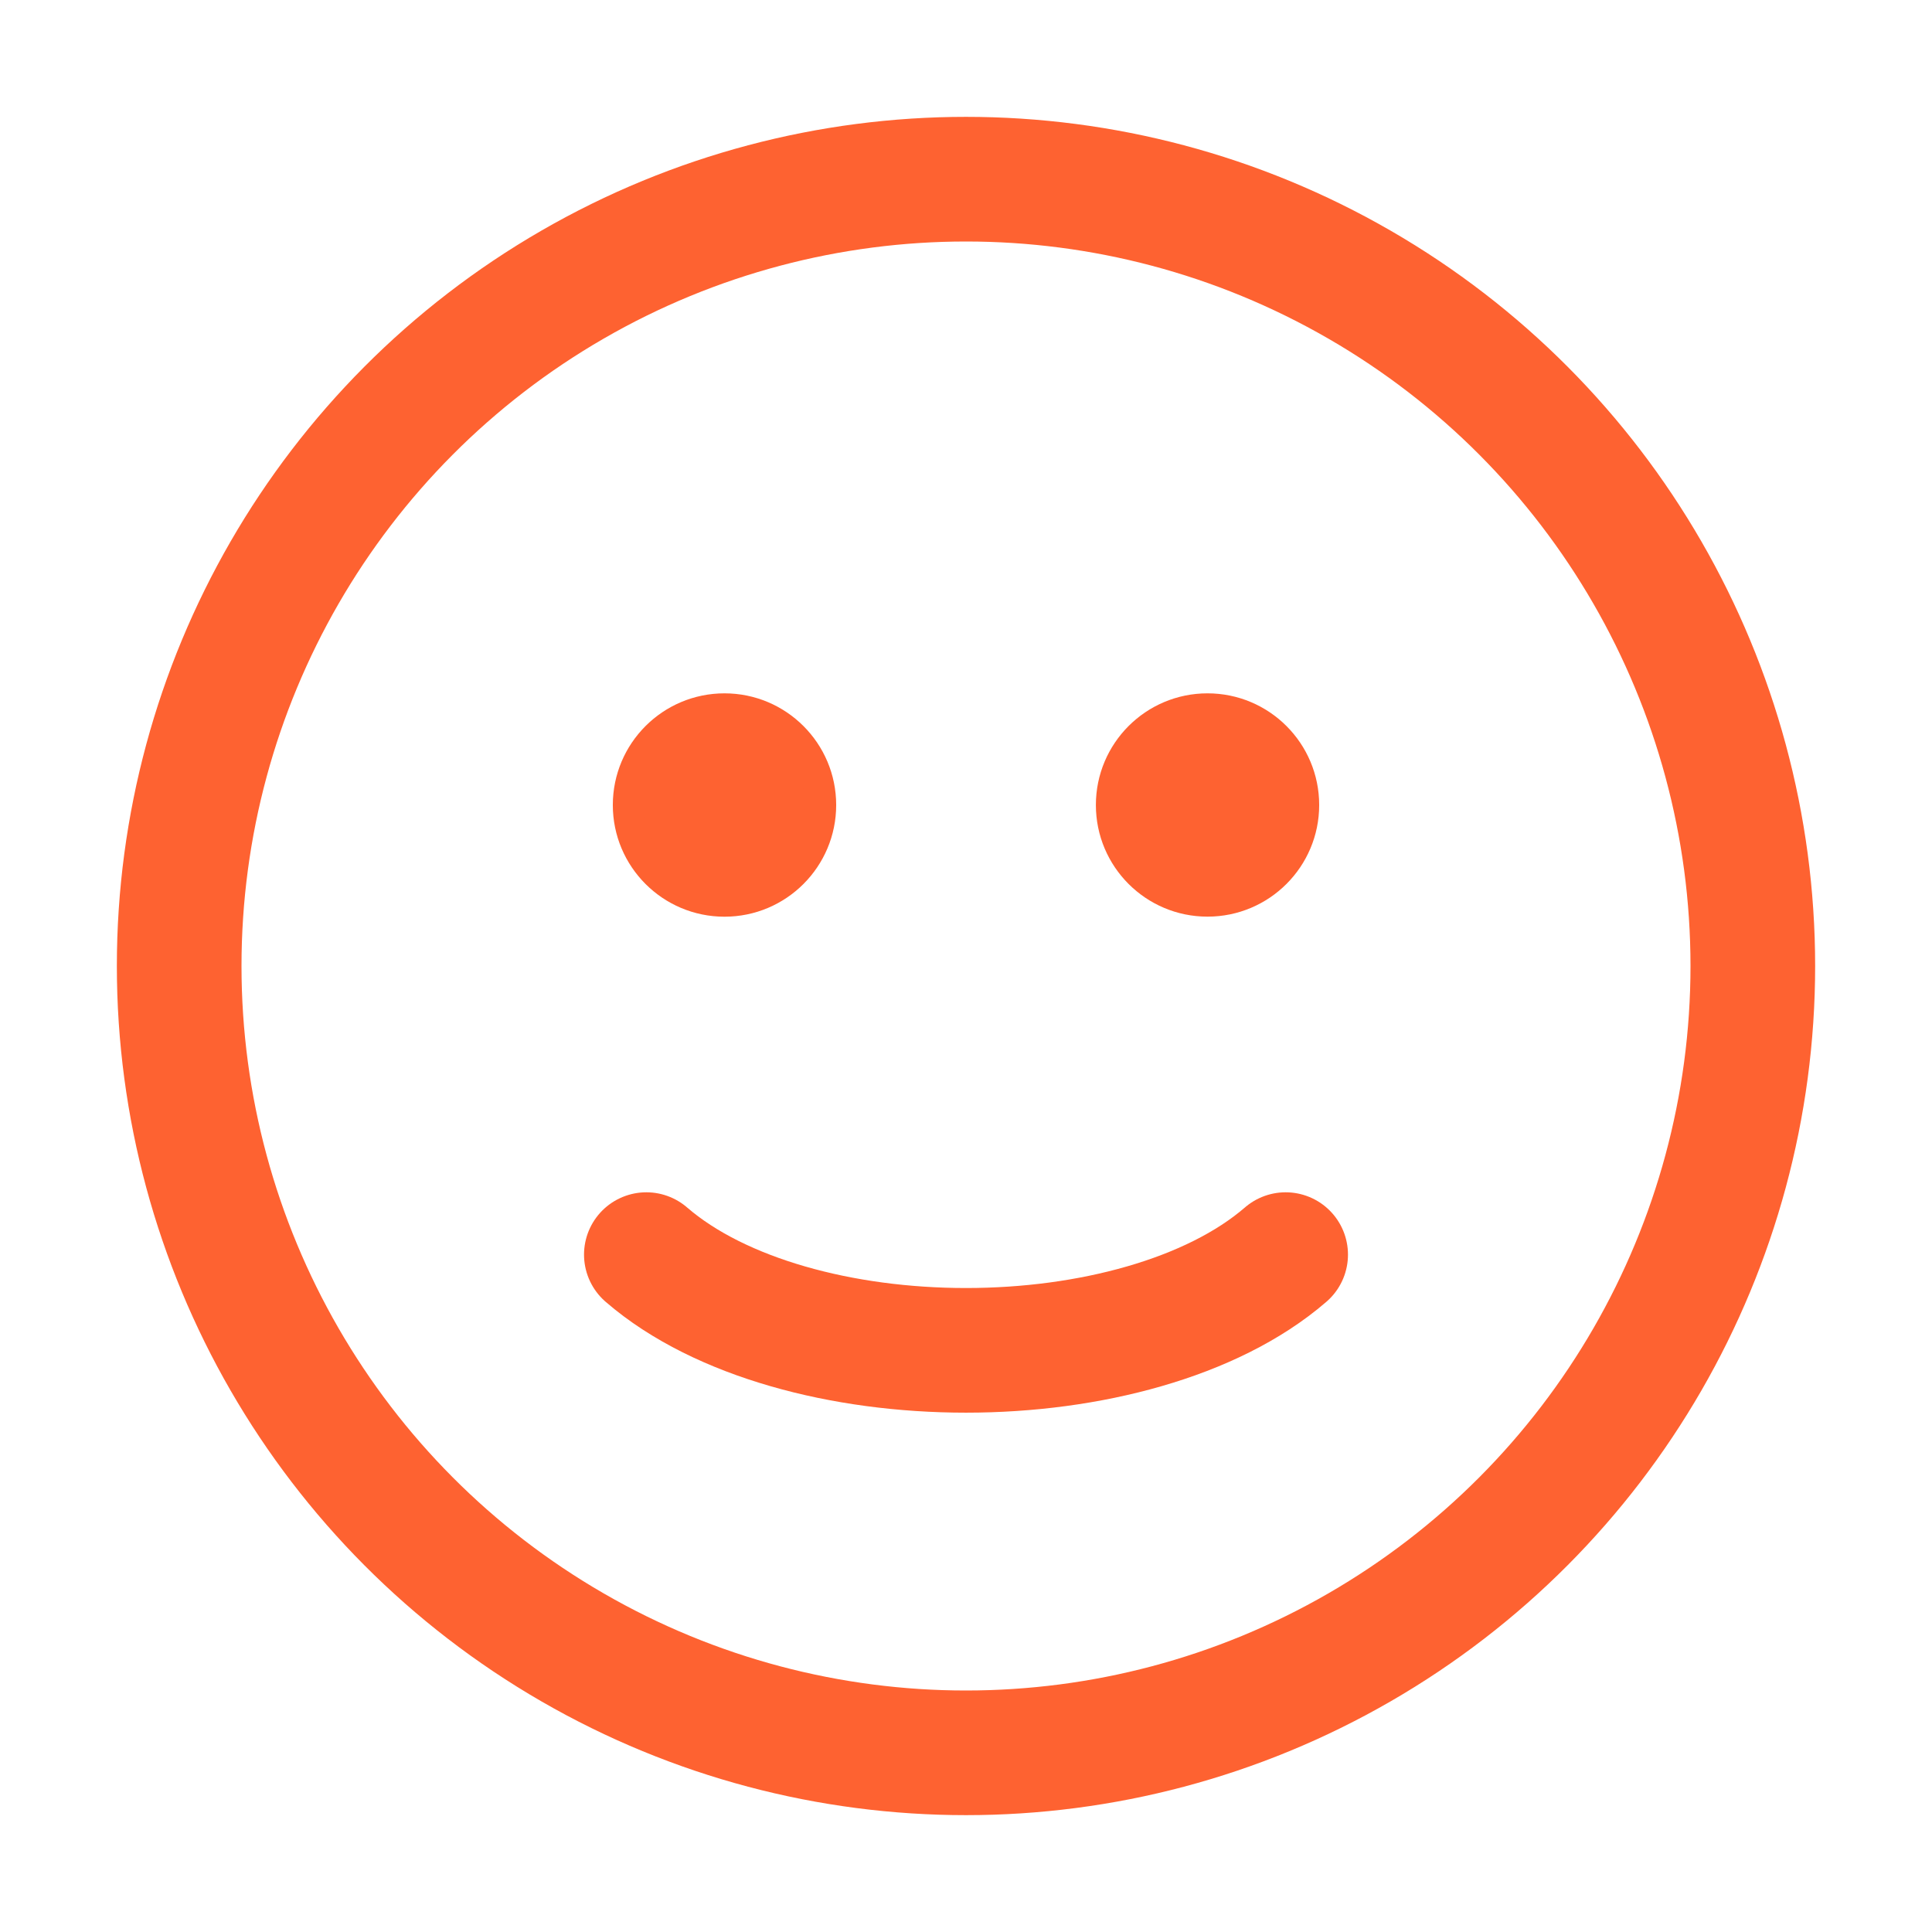 <?xml version="1.0" encoding="UTF-8"?> <svg xmlns="http://www.w3.org/2000/svg" width="31" height="31" viewBox="0 0 31 31" fill="none"><circle cx="15.5" cy="15.5" r="12.625" stroke="#FE6231" stroke-width="2" stroke-linecap="round"></circle><path d="M10.371 20.131C10.966 20.646 11.763 21.028 12.639 21.281C13.524 21.537 14.509 21.667 15.5 21.667C16.491 21.667 17.476 21.537 18.361 21.281C19.238 21.028 20.034 20.646 20.629 20.131" stroke="#FE6231" stroke-width="2" stroke-linecap="round"></path><circle cx="11.625" cy="12.917" r="1.542" fill="#FE6231" stroke="#FE6231" stroke-width="0.5" stroke-linecap="round"></circle><path d="M19.375 14.458C20.227 14.458 20.917 13.768 20.917 12.917C20.917 12.065 20.227 11.375 19.375 11.375C18.524 11.375 17.834 12.065 17.834 12.917C17.834 13.768 18.524 14.458 19.375 14.458Z" fill="#FE6231" stroke="#FE6231" stroke-width="0.5" stroke-linecap="round"></path></svg> 